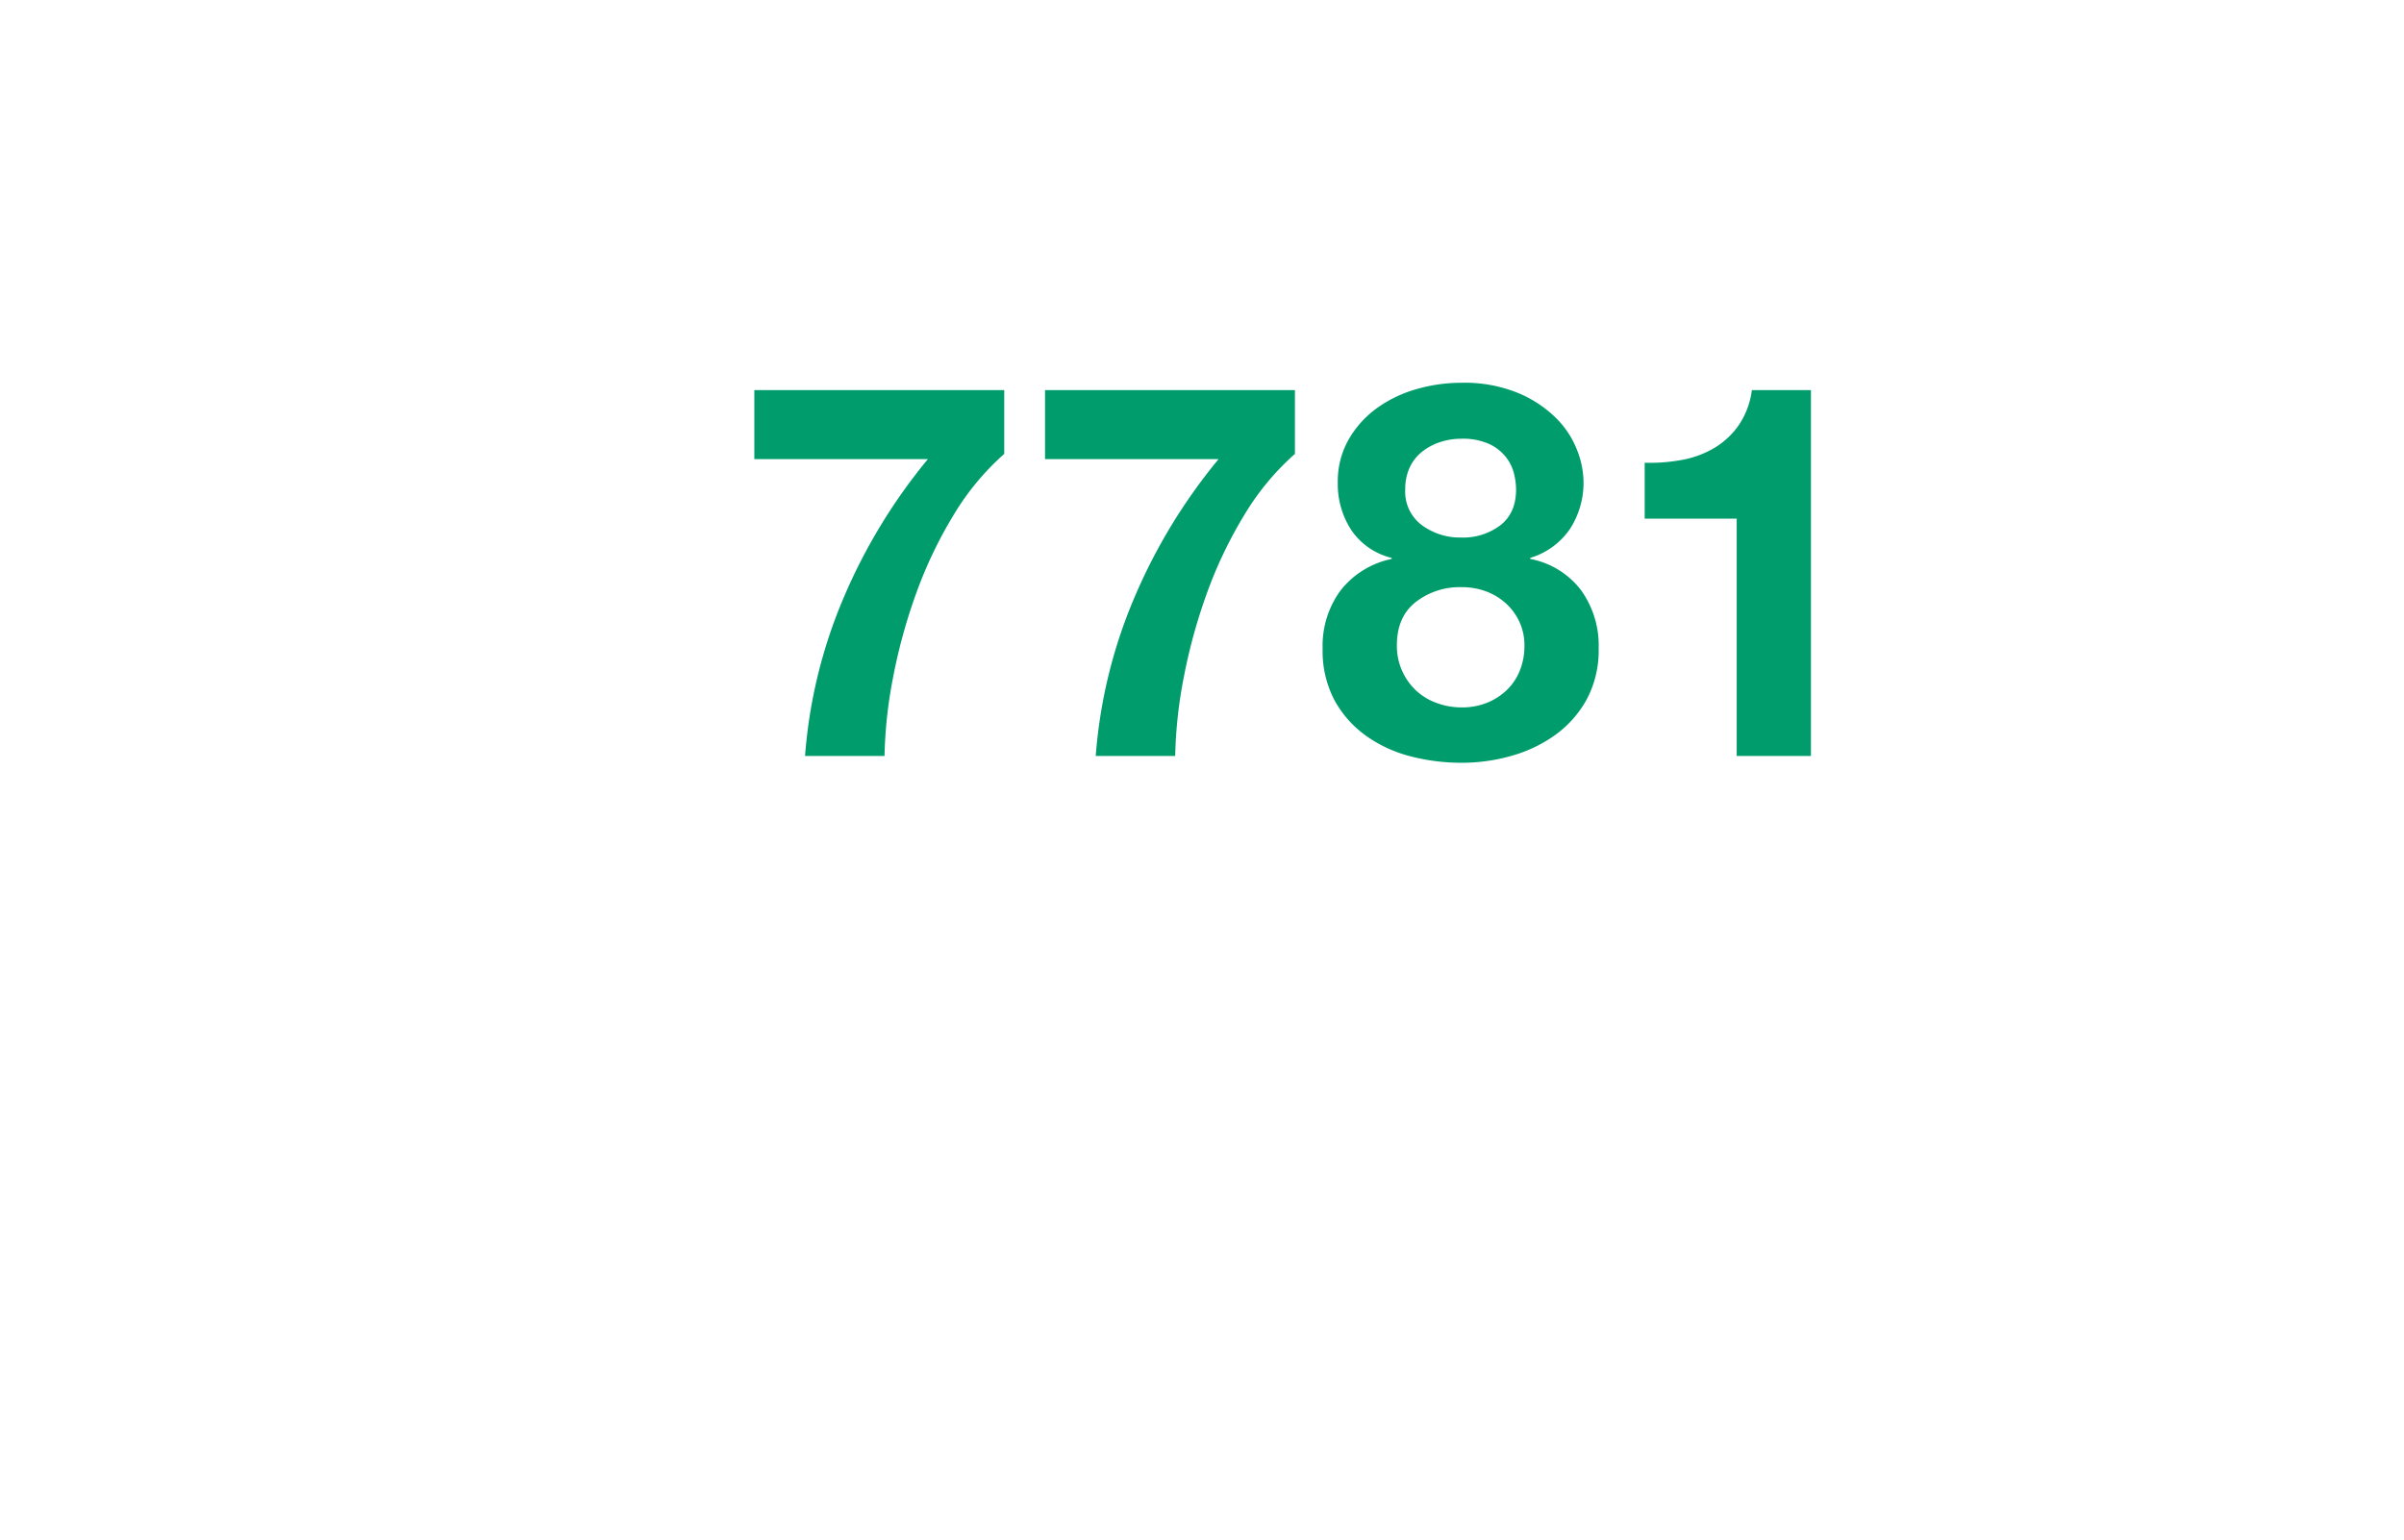 <svg id="工事" xmlns="http://www.w3.org/2000/svg" width="515" height="330" viewBox="0 0 515 330">
  <defs>
    <style>
      .cls-1 {
        fill: none;
      }

      .cls-2 {
        fill: #009c6b;
      }
    </style>
  </defs>
  <g id="工事場所数_数字">
    <rect id="長方形_1250" data-name="長方形 1250" class="cls-1" width="515" height="330"/>
    <path id="パス_4562" data-name="パス 4562" class="cls-2" d="M-66.64-64.736V-78.4h-53.536v14.784h37.184A120.176,120.176,0,0,0-101.08-33.824,106.928,106.928,0,0,0-109.312,0h17.024A97.764,97.764,0,0,1-90.44-16.912a118.208,118.208,0,0,1,4.928-17.92A92.629,92.629,0,0,1-77.56-51.52,55.765,55.765,0,0,1-66.64-64.736Zm62.272,0V-78.4H-57.9v14.784H-20.72A120.176,120.176,0,0,0-38.808-33.824,106.928,106.928,0,0,0-47.04,0h17.024a97.764,97.764,0,0,1,1.848-16.912,118.207,118.207,0,0,1,4.928-17.92A92.629,92.629,0,0,1-15.288-51.52,55.765,55.765,0,0,1-4.368-64.736ZM19.264-57.12a10.908,10.908,0,0,1,.952-4.7,9.347,9.347,0,0,1,2.632-3.36,12.4,12.4,0,0,1,3.864-2.072,14.249,14.249,0,0,1,4.536-.728,13.727,13.727,0,0,1,5.992,1.12,9.849,9.849,0,0,1,3.584,2.8,9.434,9.434,0,0,1,1.736,3.528,14.57,14.57,0,0,1,.448,3.416q0,5.04-3.36,7.672a13.206,13.206,0,0,1-8.4,2.632,13.807,13.807,0,0,1-8.4-2.632A8.925,8.925,0,0,1,19.264-57.12ZM4.816-58.576A17.943,17.943,0,0,0,7.728-48.384a14.545,14.545,0,0,0,8.624,5.936v.224A18.671,18.671,0,0,0,5.432-35.5,20.01,20.01,0,0,0,1.568-22.96a22.492,22.492,0,0,0,2.52,10.976,22.741,22.741,0,0,0,6.72,7.616A28.57,28.57,0,0,0,20.328.056a43.169,43.169,0,0,0,11.032,1.4A38.757,38.757,0,0,0,42.112-.056,29.731,29.731,0,0,0,51.52-4.592a22.992,22.992,0,0,0,6.664-7.616A22.246,22.246,0,0,0,60.7-23.072,20.271,20.271,0,0,0,56.9-35.56a17.827,17.827,0,0,0-10.864-6.664v-.224A15.775,15.775,0,0,0,54.6-48.72a18.2,18.2,0,0,0,2.856-10.192,19.157,19.157,0,0,0-1.344-6.552A19.666,19.666,0,0,0,51.688-72.3a25.525,25.525,0,0,0-8.12-5.432,30.274,30.274,0,0,0-12.32-2.24,34.493,34.493,0,0,0-9.52,1.344,27.236,27.236,0,0,0-8.456,4.032,21.484,21.484,0,0,0-6.1,6.72A18.108,18.108,0,0,0,4.816-58.576ZM17.472-23.744q0-6.048,4.032-9.24a15.385,15.385,0,0,1,9.856-3.192,14.817,14.817,0,0,1,5.208.9A13,13,0,0,1,40.824-32.7a12.311,12.311,0,0,1,2.912,3.976,11.974,11.974,0,0,1,1.064,5.1,14.064,14.064,0,0,1-1.008,5.376,11.82,11.82,0,0,1-2.856,4.2,13.291,13.291,0,0,1-4.256,2.688,14.351,14.351,0,0,1-5.32.952,15.385,15.385,0,0,1-5.376-.952,12.91,12.91,0,0,1-4.424-2.688,13.156,13.156,0,0,1-2.968-4.2A13.111,13.111,0,0,1,17.472-23.744ZM106.176,0V-78.4H93.52a17.31,17.31,0,0,1-2.8,7.5,17.038,17.038,0,0,1-5.208,4.872,20.889,20.889,0,0,1-6.944,2.576,37.649,37.649,0,0,1-8.008.616v11.984H90.272V0Z" transform="translate(281.775 162)"/>
  </g>
</svg>
